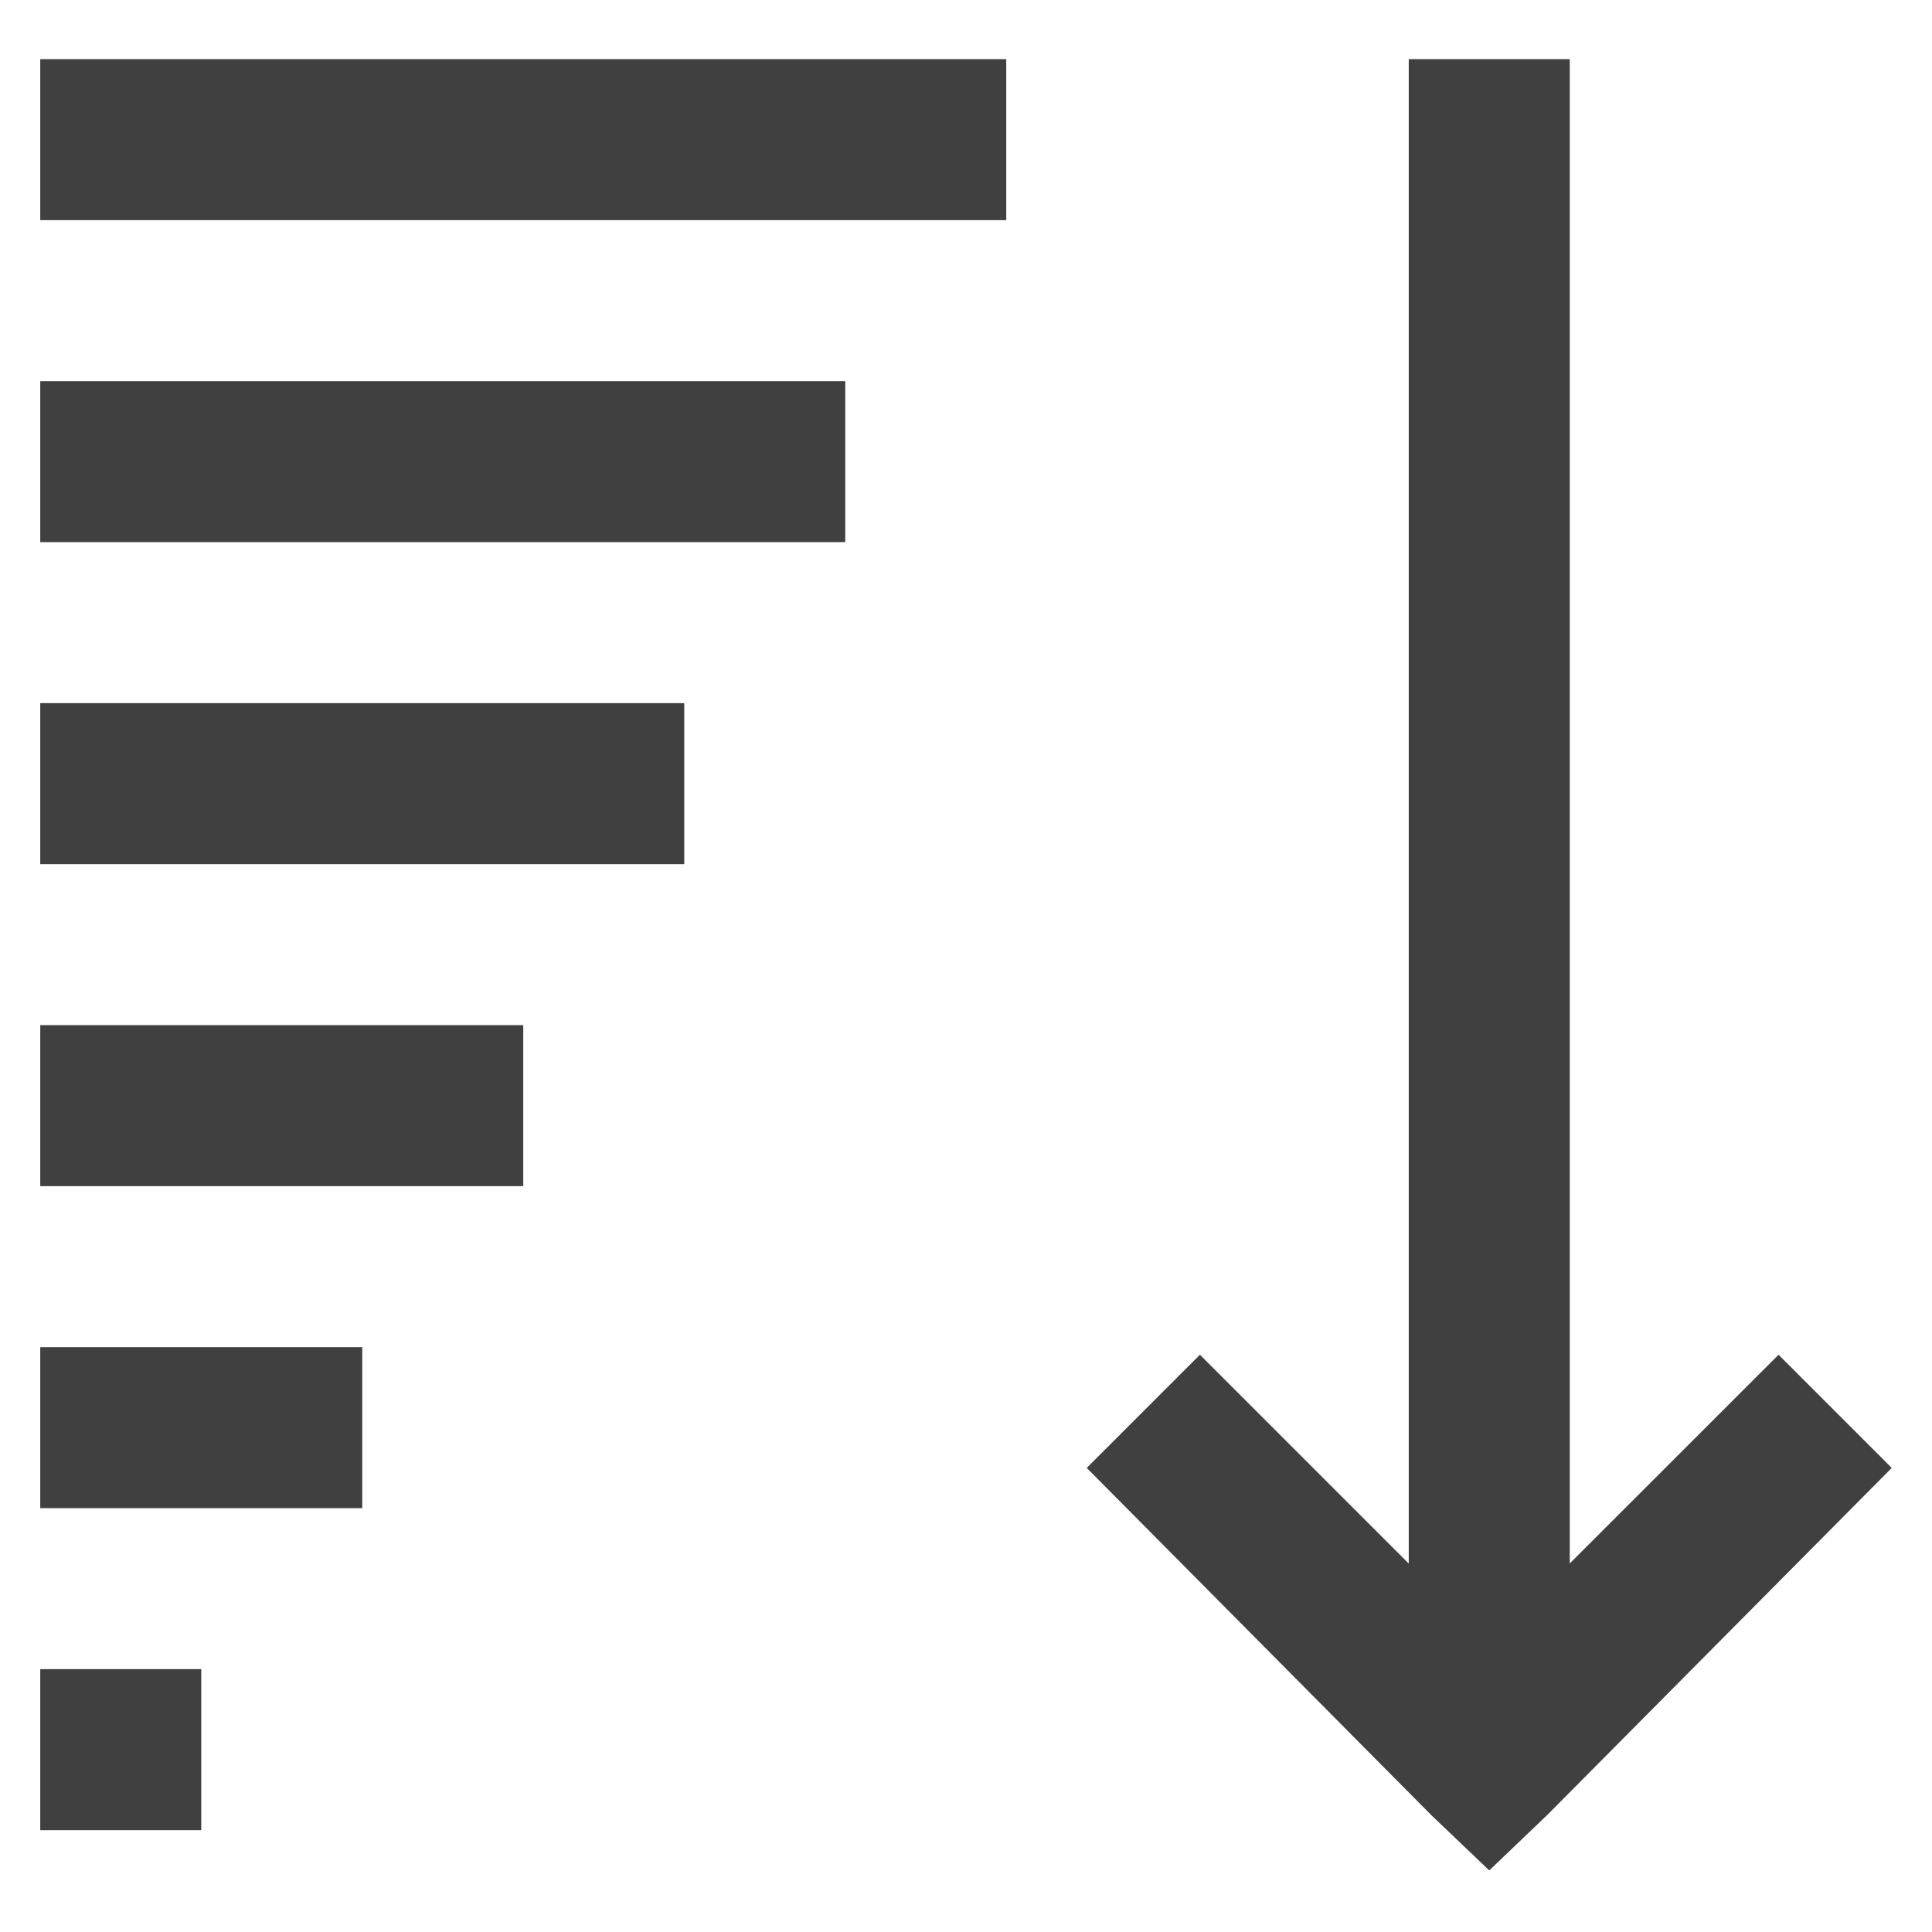 <svg width="24" height="24" viewBox="0 0 24 24" fill="none" xmlns="http://www.w3.org/2000/svg">
<path d="M0.5 0.735V2.735H12.5V0.735H0.5ZM17.5 0.735V19.423L14.906 16.829L13.5 18.235L17.78 22.548L18.5 23.235L19.22 22.547L23.5 18.235L22.094 16.829L19.5 19.422V0.735H17.5ZM0.5 4.735V6.735H10.5V4.735H0.5ZM0.5 8.735V10.735H8.5V8.735H0.5ZM0.5 12.735V14.735H6.5V12.735H0.5ZM0.5 16.735V18.735H4.5V16.735H0.5ZM0.5 20.735V22.735H2.5V20.735H0.5Z" fill="#404040"/>
</svg>
